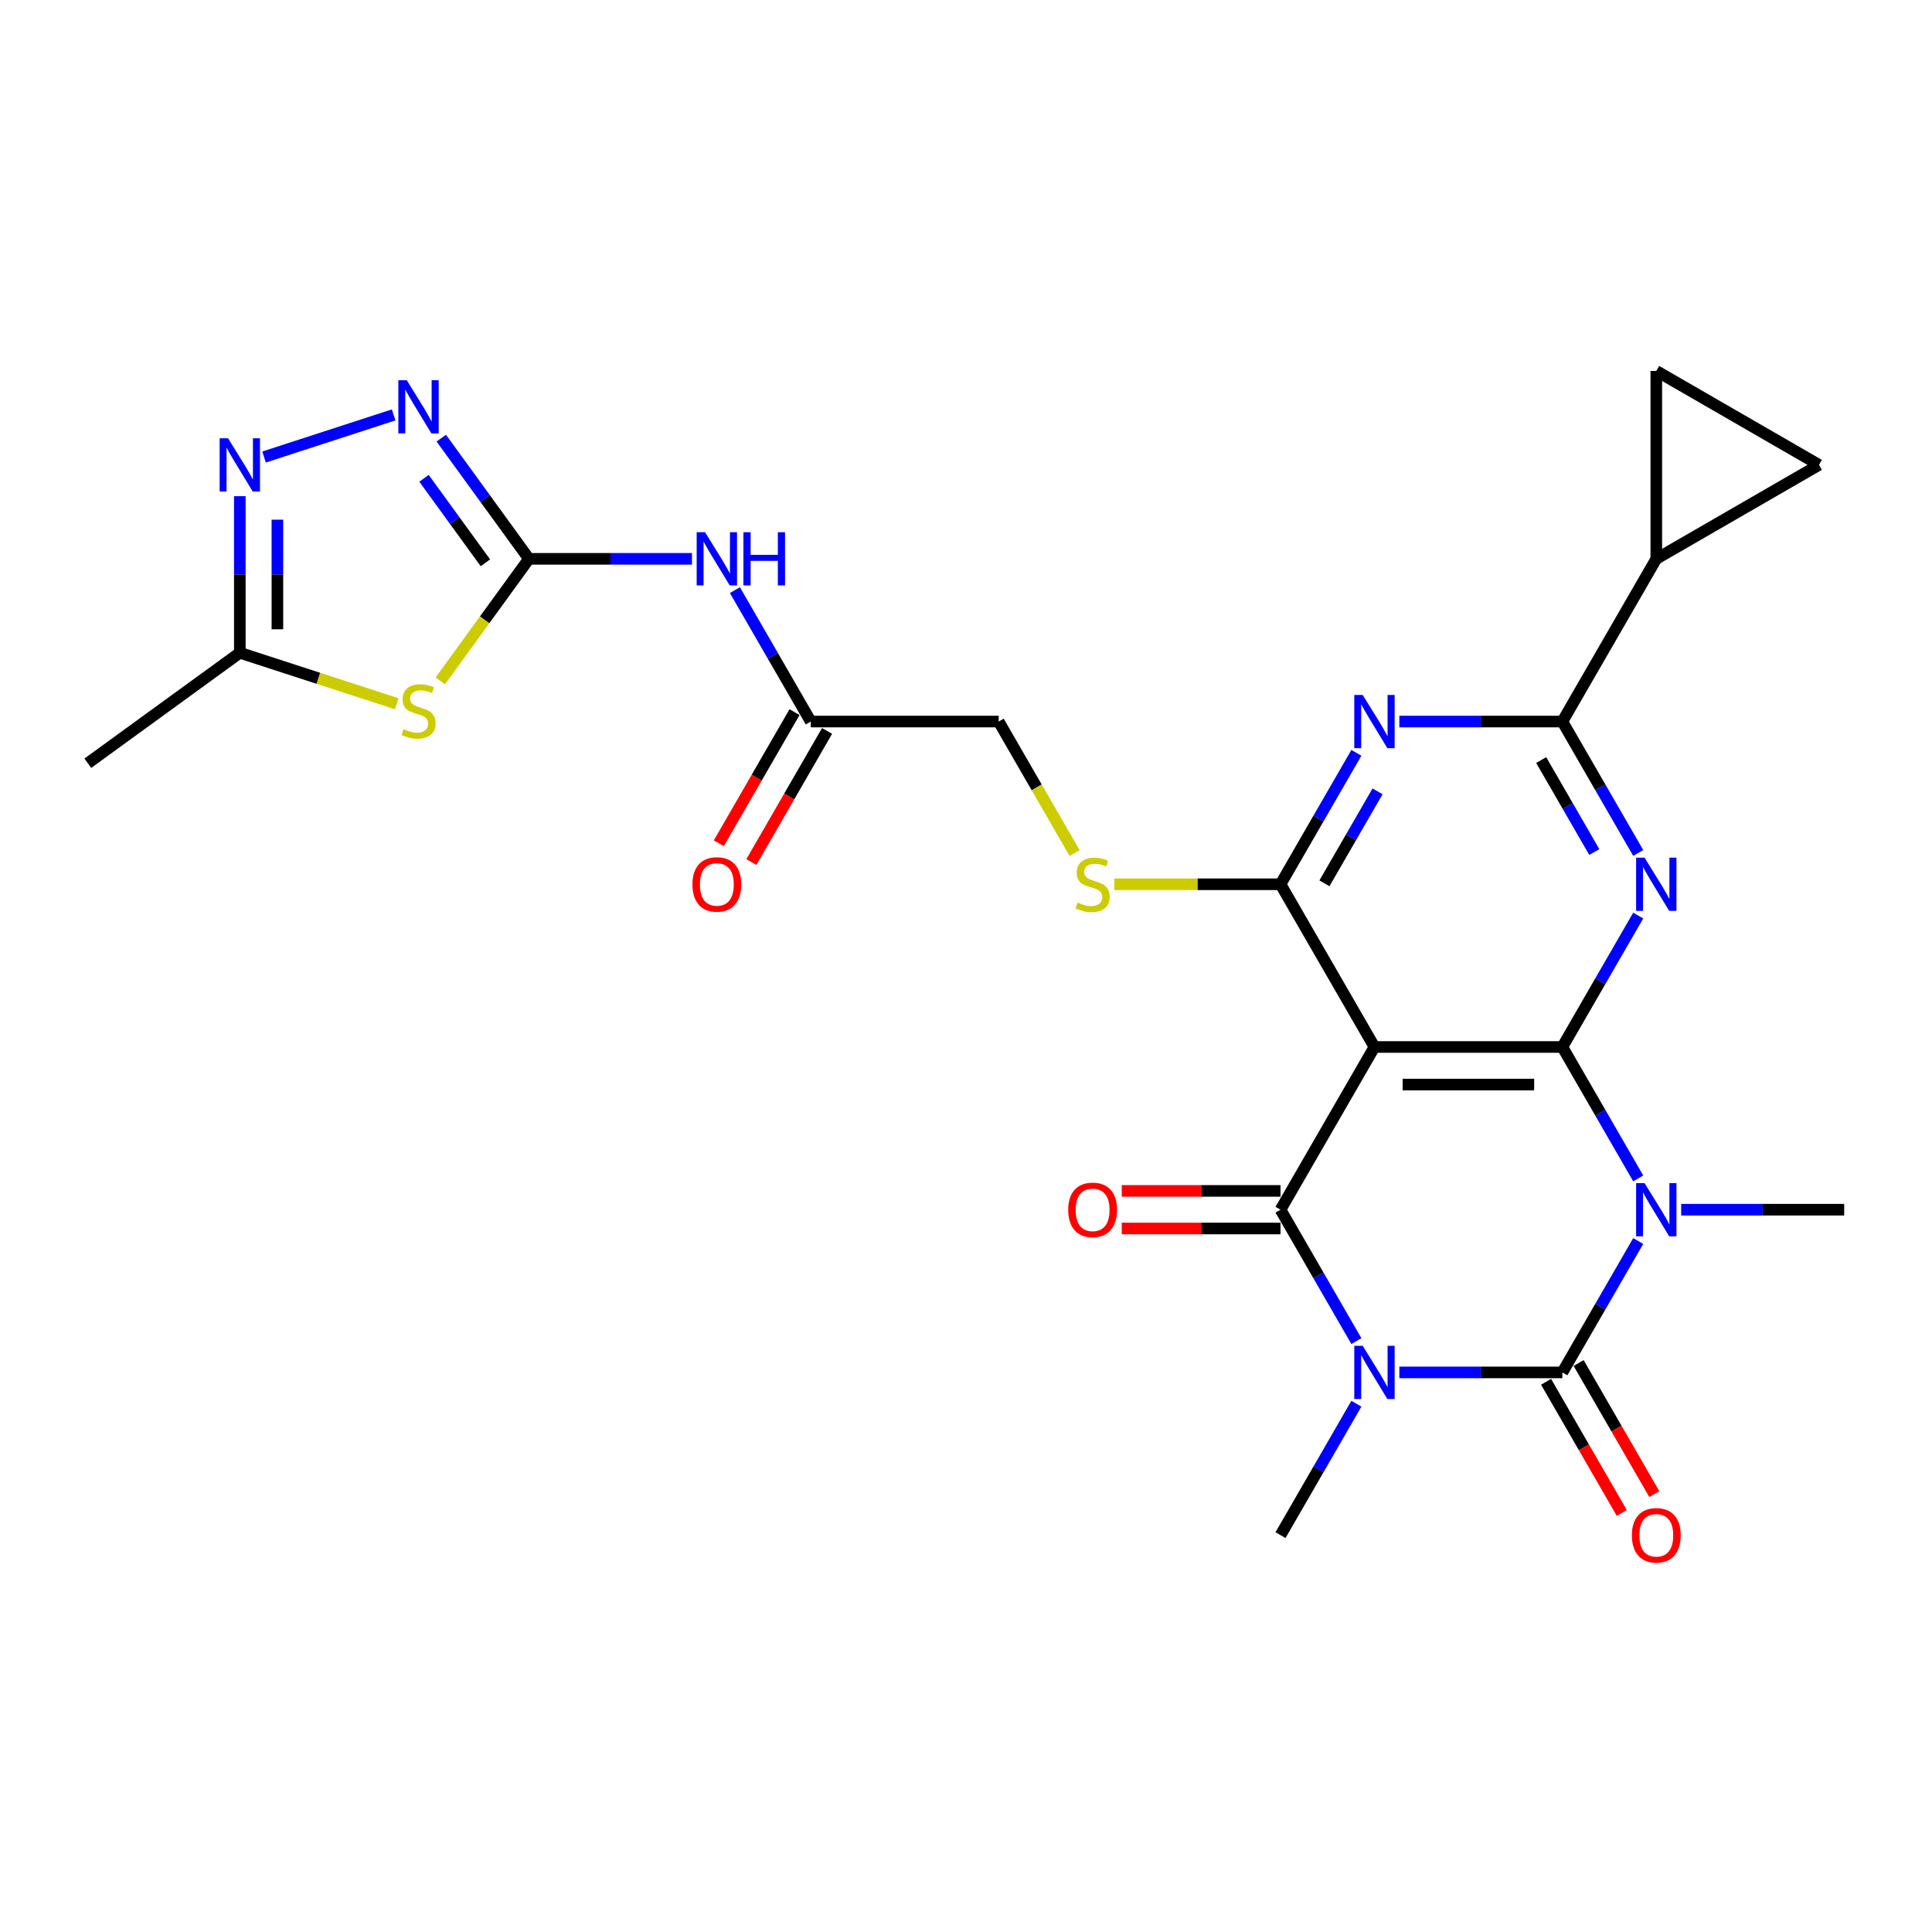 <?xml version='1.0' encoding='iso-8859-1'?>
<svg version='1.1' baseProfile='full'
              xmlns='http://www.w3.org/2000/svg'
                      xmlns:rdkit='http://www.rdkit.org/xml'
                      xmlns:xlink='http://www.w3.org/1999/xlink'
                  xml:space='preserve'
width='1000px' height='1000px' viewBox='0 0 1000 1000'>
<!-- END OF HEADER -->
<rect style='opacity:1.0;fill:#FFFFFF;stroke:none' width='1000' height='1000' x='0' y='0'> </rect>
<path class='bond-2' d='M 724.293,710.361 L 766.481,710.361' style='fill:none;fill-rule:evenodd;stroke:#0000FF;stroke-width:6px;stroke-linecap:butt;stroke-linejoin:miter;stroke-opacity:1' />
<path class='bond-2' d='M 766.481,710.361 L 808.669,710.361' style='fill:none;fill-rule:evenodd;stroke:#000000;stroke-width:6px;stroke-linecap:butt;stroke-linejoin:miter;stroke-opacity:1' />
<path class='bond-3' d='M 702.063,694.159 L 682.427,660.149' style='fill:none;fill-rule:evenodd;stroke:#0000FF;stroke-width:6px;stroke-linecap:butt;stroke-linejoin:miter;stroke-opacity:1' />
<path class='bond-3' d='M 682.427,660.149 L 662.792,626.139' style='fill:none;fill-rule:evenodd;stroke:#000000;stroke-width:6px;stroke-linecap:butt;stroke-linejoin:miter;stroke-opacity:1' />
<path class='bond-23' d='M 702.063,726.563 L 682.427,760.573' style='fill:none;fill-rule:evenodd;stroke:#0000FF;stroke-width:6px;stroke-linecap:butt;stroke-linejoin:miter;stroke-opacity:1' />
<path class='bond-23' d='M 682.427,760.573 L 662.792,794.583' style='fill:none;fill-rule:evenodd;stroke:#000000;stroke-width:6px;stroke-linecap:butt;stroke-linejoin:miter;stroke-opacity:1' />
<path class='bond-0' d='M 847.94,642.341 L 828.304,676.351' style='fill:none;fill-rule:evenodd;stroke:#0000FF;stroke-width:6px;stroke-linecap:butt;stroke-linejoin:miter;stroke-opacity:1' />
<path class='bond-0' d='M 828.304,676.351 L 808.669,710.361' style='fill:none;fill-rule:evenodd;stroke:#000000;stroke-width:6px;stroke-linecap:butt;stroke-linejoin:miter;stroke-opacity:1' />
<path class='bond-24' d='M 870.17,626.139 L 912.358,626.139' style='fill:none;fill-rule:evenodd;stroke:#0000FF;stroke-width:6px;stroke-linecap:butt;stroke-linejoin:miter;stroke-opacity:1' />
<path class='bond-24' d='M 912.358,626.139 L 954.545,626.139' style='fill:none;fill-rule:evenodd;stroke:#000000;stroke-width:6px;stroke-linecap:butt;stroke-linejoin:miter;stroke-opacity:1' />
<path class='bond-27' d='M 847.94,609.937 L 828.304,575.927' style='fill:none;fill-rule:evenodd;stroke:#0000FF;stroke-width:6px;stroke-linecap:butt;stroke-linejoin:miter;stroke-opacity:1' />
<path class='bond-27' d='M 828.304,575.927 L 808.669,541.917' style='fill:none;fill-rule:evenodd;stroke:#000000;stroke-width:6px;stroke-linecap:butt;stroke-linejoin:miter;stroke-opacity:1' />
<path class='bond-1' d='M 808.669,541.917 L 711.417,541.917' style='fill:none;fill-rule:evenodd;stroke:#000000;stroke-width:6px;stroke-linecap:butt;stroke-linejoin:miter;stroke-opacity:1' />
<path class='bond-1' d='M 794.081,561.367 L 726.005,561.367' style='fill:none;fill-rule:evenodd;stroke:#000000;stroke-width:6px;stroke-linecap:butt;stroke-linejoin:miter;stroke-opacity:1' />
<path class='bond-5' d='M 808.669,541.917 L 828.304,507.907' style='fill:none;fill-rule:evenodd;stroke:#000000;stroke-width:6px;stroke-linecap:butt;stroke-linejoin:miter;stroke-opacity:1' />
<path class='bond-5' d='M 828.304,507.907 L 847.94,473.897' style='fill:none;fill-rule:evenodd;stroke:#0000FF;stroke-width:6px;stroke-linecap:butt;stroke-linejoin:miter;stroke-opacity:1' />
<path class='bond-20' d='M 800.246,715.223 L 819.837,749.155' style='fill:none;fill-rule:evenodd;stroke:#000000;stroke-width:6px;stroke-linecap:butt;stroke-linejoin:miter;stroke-opacity:1' />
<path class='bond-20' d='M 819.837,749.155 L 839.428,783.088' style='fill:none;fill-rule:evenodd;stroke:#FF0000;stroke-width:6px;stroke-linecap:butt;stroke-linejoin:miter;stroke-opacity:1' />
<path class='bond-20' d='M 817.091,705.498 L 836.682,739.43' style='fill:none;fill-rule:evenodd;stroke:#000000;stroke-width:6px;stroke-linecap:butt;stroke-linejoin:miter;stroke-opacity:1' />
<path class='bond-20' d='M 836.682,739.43 L 856.272,773.362' style='fill:none;fill-rule:evenodd;stroke:#FF0000;stroke-width:6px;stroke-linecap:butt;stroke-linejoin:miter;stroke-opacity:1' />
<path class='bond-4' d='M 662.792,626.139 L 711.417,541.917' style='fill:none;fill-rule:evenodd;stroke:#000000;stroke-width:6px;stroke-linecap:butt;stroke-linejoin:miter;stroke-opacity:1' />
<path class='bond-21' d='M 662.792,616.413 L 621.703,616.413' style='fill:none;fill-rule:evenodd;stroke:#000000;stroke-width:6px;stroke-linecap:butt;stroke-linejoin:miter;stroke-opacity:1' />
<path class='bond-21' d='M 621.703,616.413 L 580.614,616.413' style='fill:none;fill-rule:evenodd;stroke:#FF0000;stroke-width:6px;stroke-linecap:butt;stroke-linejoin:miter;stroke-opacity:1' />
<path class='bond-21' d='M 662.792,635.864 L 621.703,635.864' style='fill:none;fill-rule:evenodd;stroke:#000000;stroke-width:6px;stroke-linecap:butt;stroke-linejoin:miter;stroke-opacity:1' />
<path class='bond-21' d='M 621.703,635.864 L 580.614,635.864' style='fill:none;fill-rule:evenodd;stroke:#FF0000;stroke-width:6px;stroke-linecap:butt;stroke-linejoin:miter;stroke-opacity:1' />
<path class='bond-6' d='M 711.417,541.917 L 662.792,457.694' style='fill:none;fill-rule:evenodd;stroke:#000000;stroke-width:6px;stroke-linecap:butt;stroke-linejoin:miter;stroke-opacity:1' />
<path class='bond-28' d='M 847.94,441.492 L 828.304,407.482' style='fill:none;fill-rule:evenodd;stroke:#0000FF;stroke-width:6px;stroke-linecap:butt;stroke-linejoin:miter;stroke-opacity:1' />
<path class='bond-28' d='M 828.304,407.482 L 808.669,373.472' style='fill:none;fill-rule:evenodd;stroke:#000000;stroke-width:6px;stroke-linecap:butt;stroke-linejoin:miter;stroke-opacity:1' />
<path class='bond-28' d='M 825.205,441.015 L 811.46,417.208' style='fill:none;fill-rule:evenodd;stroke:#0000FF;stroke-width:6px;stroke-linecap:butt;stroke-linejoin:miter;stroke-opacity:1' />
<path class='bond-28' d='M 811.46,417.208 L 797.715,393.401' style='fill:none;fill-rule:evenodd;stroke:#000000;stroke-width:6px;stroke-linecap:butt;stroke-linejoin:miter;stroke-opacity:1' />
<path class='bond-7' d='M 662.792,457.694 L 682.427,423.684' style='fill:none;fill-rule:evenodd;stroke:#000000;stroke-width:6px;stroke-linecap:butt;stroke-linejoin:miter;stroke-opacity:1' />
<path class='bond-7' d='M 682.427,423.684 L 702.063,389.674' style='fill:none;fill-rule:evenodd;stroke:#0000FF;stroke-width:6px;stroke-linecap:butt;stroke-linejoin:miter;stroke-opacity:1' />
<path class='bond-7' d='M 685.527,457.217 L 699.272,433.41' style='fill:none;fill-rule:evenodd;stroke:#000000;stroke-width:6px;stroke-linecap:butt;stroke-linejoin:miter;stroke-opacity:1' />
<path class='bond-7' d='M 699.272,433.41 L 713.017,409.603' style='fill:none;fill-rule:evenodd;stroke:#0000FF;stroke-width:6px;stroke-linecap:butt;stroke-linejoin:miter;stroke-opacity:1' />
<path class='bond-16' d='M 662.792,457.694 L 619.797,457.694' style='fill:none;fill-rule:evenodd;stroke:#000000;stroke-width:6px;stroke-linecap:butt;stroke-linejoin:miter;stroke-opacity:1' />
<path class='bond-16' d='M 619.797,457.694 L 576.802,457.694' style='fill:none;fill-rule:evenodd;stroke:#CCCC00;stroke-width:6px;stroke-linecap:butt;stroke-linejoin:miter;stroke-opacity:1' />
<path class='bond-8' d='M 724.293,373.472 L 766.481,373.472' style='fill:none;fill-rule:evenodd;stroke:#0000FF;stroke-width:6px;stroke-linecap:butt;stroke-linejoin:miter;stroke-opacity:1' />
<path class='bond-8' d='M 766.481,373.472 L 808.669,373.472' style='fill:none;fill-rule:evenodd;stroke:#000000;stroke-width:6px;stroke-linecap:butt;stroke-linejoin:miter;stroke-opacity:1' />
<path class='bond-14' d='M 808.669,373.472 L 857.294,289.25' style='fill:none;fill-rule:evenodd;stroke:#000000;stroke-width:6px;stroke-linecap:butt;stroke-linejoin:miter;stroke-opacity:1' />
<path class='bond-9' d='M 273.787,289.25 L 315.974,289.25' style='fill:none;fill-rule:evenodd;stroke:#000000;stroke-width:6px;stroke-linecap:butt;stroke-linejoin:miter;stroke-opacity:1' />
<path class='bond-9' d='M 315.974,289.25 L 358.162,289.25' style='fill:none;fill-rule:evenodd;stroke:#0000FF;stroke-width:6px;stroke-linecap:butt;stroke-linejoin:miter;stroke-opacity:1' />
<path class='bond-10' d='M 273.787,289.25 L 250.836,320.839' style='fill:none;fill-rule:evenodd;stroke:#000000;stroke-width:6px;stroke-linecap:butt;stroke-linejoin:miter;stroke-opacity:1' />
<path class='bond-10' d='M 250.836,320.839 L 227.886,352.428' style='fill:none;fill-rule:evenodd;stroke:#CCCC00;stroke-width:6px;stroke-linecap:butt;stroke-linejoin:miter;stroke-opacity:1' />
<path class='bond-11' d='M 273.787,289.25 L 251.091,258.012' style='fill:none;fill-rule:evenodd;stroke:#000000;stroke-width:6px;stroke-linecap:butt;stroke-linejoin:miter;stroke-opacity:1' />
<path class='bond-11' d='M 251.091,258.012 L 228.395,226.775' style='fill:none;fill-rule:evenodd;stroke:#0000FF;stroke-width:6px;stroke-linecap:butt;stroke-linejoin:miter;stroke-opacity:1' />
<path class='bond-11' d='M 251.242,291.312 L 235.355,269.445' style='fill:none;fill-rule:evenodd;stroke:#000000;stroke-width:6px;stroke-linecap:butt;stroke-linejoin:miter;stroke-opacity:1' />
<path class='bond-11' d='M 235.355,269.445 L 219.468,247.578' style='fill:none;fill-rule:evenodd;stroke:#0000FF;stroke-width:6px;stroke-linecap:butt;stroke-linejoin:miter;stroke-opacity:1' />
<path class='bond-15' d='M 205.362,364.269 L 164.747,351.073' style='fill:none;fill-rule:evenodd;stroke:#CCCC00;stroke-width:6px;stroke-linecap:butt;stroke-linejoin:miter;stroke-opacity:1' />
<path class='bond-15' d='M 164.747,351.073 L 124.132,337.876' style='fill:none;fill-rule:evenodd;stroke:#000000;stroke-width:6px;stroke-linecap:butt;stroke-linejoin:miter;stroke-opacity:1' />
<path class='bond-12' d='M 203.748,214.756 L 136.67,236.551' style='fill:none;fill-rule:evenodd;stroke:#0000FF;stroke-width:6px;stroke-linecap:butt;stroke-linejoin:miter;stroke-opacity:1' />
<path class='bond-30' d='M 124.132,256.827 L 124.132,297.351' style='fill:none;fill-rule:evenodd;stroke:#0000FF;stroke-width:6px;stroke-linecap:butt;stroke-linejoin:miter;stroke-opacity:1' />
<path class='bond-30' d='M 124.132,297.351 L 124.132,337.876' style='fill:none;fill-rule:evenodd;stroke:#000000;stroke-width:6px;stroke-linecap:butt;stroke-linejoin:miter;stroke-opacity:1' />
<path class='bond-30' d='M 143.583,268.984 L 143.583,297.351' style='fill:none;fill-rule:evenodd;stroke:#0000FF;stroke-width:6px;stroke-linecap:butt;stroke-linejoin:miter;stroke-opacity:1' />
<path class='bond-30' d='M 143.583,297.351 L 143.583,325.719' style='fill:none;fill-rule:evenodd;stroke:#000000;stroke-width:6px;stroke-linecap:butt;stroke-linejoin:miter;stroke-opacity:1' />
<path class='bond-13' d='M 380.392,305.452 L 400.028,339.462' style='fill:none;fill-rule:evenodd;stroke:#0000FF;stroke-width:6px;stroke-linecap:butt;stroke-linejoin:miter;stroke-opacity:1' />
<path class='bond-13' d='M 400.028,339.462 L 419.664,373.472' style='fill:none;fill-rule:evenodd;stroke:#000000;stroke-width:6px;stroke-linecap:butt;stroke-linejoin:miter;stroke-opacity:1' />
<path class='bond-17' d='M 857.294,289.25 L 857.294,191.999' style='fill:none;fill-rule:evenodd;stroke:#000000;stroke-width:6px;stroke-linecap:butt;stroke-linejoin:miter;stroke-opacity:1' />
<path class='bond-18' d='M 857.294,289.25 L 941.516,240.625' style='fill:none;fill-rule:evenodd;stroke:#000000;stroke-width:6px;stroke-linecap:butt;stroke-linejoin:miter;stroke-opacity:1' />
<path class='bond-26' d='M 124.132,337.876 L 45.455,395.039' style='fill:none;fill-rule:evenodd;stroke:#000000;stroke-width:6px;stroke-linecap:butt;stroke-linejoin:miter;stroke-opacity:1' />
<path class='bond-25' d='M 556.209,441.531 L 536.562,407.502' style='fill:none;fill-rule:evenodd;stroke:#CCCC00;stroke-width:6px;stroke-linecap:butt;stroke-linejoin:miter;stroke-opacity:1' />
<path class='bond-25' d='M 536.562,407.502 L 516.915,373.472' style='fill:none;fill-rule:evenodd;stroke:#000000;stroke-width:6px;stroke-linecap:butt;stroke-linejoin:miter;stroke-opacity:1' />
<path class='bond-29' d='M 857.294,191.999 L 941.516,240.625' style='fill:none;fill-rule:evenodd;stroke:#000000;stroke-width:6px;stroke-linecap:butt;stroke-linejoin:miter;stroke-opacity:1' />
<path class='bond-19' d='M 419.664,373.472 L 516.915,373.472' style='fill:none;fill-rule:evenodd;stroke:#000000;stroke-width:6px;stroke-linecap:butt;stroke-linejoin:miter;stroke-opacity:1' />
<path class='bond-22' d='M 411.241,368.61 L 391.651,402.542' style='fill:none;fill-rule:evenodd;stroke:#000000;stroke-width:6px;stroke-linecap:butt;stroke-linejoin:miter;stroke-opacity:1' />
<path class='bond-22' d='M 391.651,402.542 L 372.06,436.474' style='fill:none;fill-rule:evenodd;stroke:#FF0000;stroke-width:6px;stroke-linecap:butt;stroke-linejoin:miter;stroke-opacity:1' />
<path class='bond-22' d='M 428.086,378.335 L 408.495,412.267' style='fill:none;fill-rule:evenodd;stroke:#000000;stroke-width:6px;stroke-linecap:butt;stroke-linejoin:miter;stroke-opacity:1' />
<path class='bond-22' d='M 408.495,412.267 L 388.904,446.199' style='fill:none;fill-rule:evenodd;stroke:#FF0000;stroke-width:6px;stroke-linecap:butt;stroke-linejoin:miter;stroke-opacity:1' />
<path  class='atom-0' d='M 705.329 696.59
L 714.354 711.178
Q 715.249 712.617, 716.688 715.223
Q 718.128 717.83, 718.205 717.985
L 718.205 696.59
L 721.862 696.59
L 721.862 724.131
L 718.089 724.131
L 708.403 708.182
Q 707.274 706.315, 706.069 704.175
Q 704.902 702.036, 704.551 701.375
L 704.551 724.131
L 700.973 724.131
L 700.973 696.59
L 705.329 696.59
' fill='#0000FF'/>
<path  class='atom-1' d='M 851.206 612.368
L 860.231 626.955
Q 861.126 628.395, 862.565 631.001
Q 864.005 633.607, 864.082 633.763
L 864.082 612.368
L 867.739 612.368
L 867.739 639.909
L 863.966 639.909
L 854.279 623.96
Q 853.151 622.093, 851.945 619.953
Q 850.778 617.814, 850.428 617.153
L 850.428 639.909
L 846.849 639.909
L 846.849 612.368
L 851.206 612.368
' fill='#0000FF'/>
<path  class='atom-6' d='M 851.206 443.924
L 860.231 458.511
Q 861.126 459.951, 862.565 462.557
Q 864.005 465.163, 864.082 465.319
L 864.082 443.924
L 867.739 443.924
L 867.739 471.465
L 863.966 471.465
L 854.279 455.516
Q 853.151 453.649, 851.945 451.509
Q 850.778 449.37, 850.428 448.708
L 850.428 471.465
L 846.849 471.465
L 846.849 443.924
L 851.206 443.924
' fill='#0000FF'/>
<path  class='atom-8' d='M 705.329 359.702
L 714.354 374.289
Q 715.249 375.729, 716.688 378.335
Q 718.128 380.941, 718.205 381.097
L 718.205 359.702
L 721.862 359.702
L 721.862 387.243
L 718.089 387.243
L 708.403 371.294
Q 707.274 369.427, 706.069 367.287
Q 704.902 365.148, 704.551 364.486
L 704.551 387.243
L 700.973 387.243
L 700.973 359.702
L 705.329 359.702
' fill='#0000FF'/>
<path  class='atom-11' d='M 208.844 377.381
Q 209.155 377.498, 210.439 378.042
Q 211.722 378.587, 213.123 378.937
Q 214.562 379.248, 215.963 379.248
Q 218.569 379.248, 220.086 378.004
Q 221.603 376.72, 221.603 374.502
Q 221.603 372.985, 220.825 372.052
Q 220.086 371.118, 218.919 370.612
Q 217.752 370.107, 215.807 369.523
Q 213.356 368.784, 211.878 368.084
Q 210.439 367.384, 209.388 365.905
Q 208.377 364.427, 208.377 361.938
Q 208.377 358.475, 210.711 356.336
Q 213.084 354.196, 217.752 354.196
Q 220.942 354.196, 224.56 355.714
L 223.665 358.709
Q 220.358 357.347, 217.869 357.347
Q 215.185 357.347, 213.706 358.475
Q 212.228 359.565, 212.267 361.471
Q 212.267 362.949, 213.006 363.844
Q 213.784 364.738, 214.873 365.244
Q 216.001 365.75, 217.869 366.333
Q 220.358 367.111, 221.837 367.889
Q 223.315 368.667, 224.365 370.262
Q 225.454 371.818, 225.454 374.502
Q 225.454 378.315, 222.887 380.376
Q 220.358 382.399, 216.118 382.399
Q 213.667 382.399, 211.8 381.855
Q 209.972 381.349, 207.793 380.454
L 208.844 377.381
' fill='#CCCC00'/>
<path  class='atom-12' d='M 210.536 196.802
L 219.561 211.389
Q 220.456 212.829, 221.895 215.435
Q 223.334 218.041, 223.412 218.197
L 223.412 196.802
L 227.069 196.802
L 227.069 224.343
L 223.295 224.343
L 213.609 208.394
Q 212.481 206.527, 211.275 204.387
Q 210.108 202.248, 209.758 201.586
L 209.758 224.343
L 206.179 224.343
L 206.179 196.802
L 210.536 196.802
' fill='#0000FF'/>
<path  class='atom-13' d='M 118.045 226.854
L 127.069 241.442
Q 127.964 242.881, 129.403 245.487
Q 130.843 248.094, 130.921 248.249
L 130.921 226.854
L 134.577 226.854
L 134.577 254.396
L 130.804 254.396
L 121.118 238.446
Q 119.99 236.579, 118.784 234.44
Q 117.617 232.3, 117.267 231.639
L 117.267 254.396
L 113.688 254.396
L 113.688 226.854
L 118.045 226.854
' fill='#0000FF'/>
<path  class='atom-14' d='M 364.95 275.48
L 373.975 290.067
Q 374.87 291.507, 376.309 294.113
Q 377.748 296.719, 377.826 296.875
L 377.826 275.48
L 381.483 275.48
L 381.483 303.021
L 377.709 303.021
L 368.023 287.072
Q 366.895 285.205, 365.689 283.065
Q 364.522 280.926, 364.172 280.264
L 364.172 303.021
L 360.593 303.021
L 360.593 275.48
L 364.95 275.48
' fill='#0000FF'/>
<path  class='atom-14' d='M 384.789 275.48
L 388.524 275.48
L 388.524 287.189
L 402.606 287.189
L 402.606 275.48
L 406.34 275.48
L 406.34 303.021
L 402.606 303.021
L 402.606 290.301
L 388.524 290.301
L 388.524 303.021
L 384.789 303.021
L 384.789 275.48
' fill='#0000FF'/>
<path  class='atom-17' d='M 557.76 467.147
Q 558.072 467.264, 559.355 467.809
Q 560.639 468.353, 562.039 468.703
Q 563.479 469.015, 564.879 469.015
Q 567.485 469.015, 569.003 467.77
Q 570.52 466.486, 570.52 464.269
Q 570.52 462.752, 569.742 461.818
Q 569.003 460.884, 567.836 460.379
Q 566.669 459.873, 564.724 459.289
Q 562.273 458.55, 560.795 457.85
Q 559.355 457.15, 558.305 455.672
Q 557.294 454.193, 557.294 451.704
Q 557.294 448.242, 559.628 446.102
Q 562.001 443.963, 566.669 443.963
Q 569.858 443.963, 573.476 445.48
L 572.581 448.475
Q 569.275 447.114, 566.785 447.114
Q 564.101 447.114, 562.623 448.242
Q 561.145 449.331, 561.184 451.237
Q 561.184 452.715, 561.923 453.61
Q 562.701 454.505, 563.79 455.01
Q 564.918 455.516, 566.785 456.1
Q 569.275 456.878, 570.753 457.656
Q 572.231 458.434, 573.282 460.029
Q 574.371 461.585, 574.371 464.269
Q 574.371 468.081, 571.803 470.143
Q 569.275 472.165, 565.035 472.165
Q 562.584 472.165, 560.717 471.621
Q 558.888 471.115, 556.71 470.22
L 557.76 467.147
' fill='#CCCC00'/>
<path  class='atom-21' d='M 844.652 794.66
Q 844.652 788.047, 847.919 784.352
Q 851.187 780.656, 857.294 780.656
Q 863.402 780.656, 866.669 784.352
Q 869.937 788.047, 869.937 794.66
Q 869.937 801.351, 866.63 805.164
Q 863.324 808.937, 857.294 808.937
Q 851.226 808.937, 847.919 805.164
Q 844.652 801.39, 844.652 794.66
M 857.294 805.825
Q 861.495 805.825, 863.752 803.024
Q 866.047 800.184, 866.047 794.66
Q 866.047 789.253, 863.752 786.53
Q 861.495 783.768, 857.294 783.768
Q 853.093 783.768, 850.798 786.491
Q 848.542 789.214, 848.542 794.66
Q 848.542 800.223, 850.798 803.024
Q 853.093 805.825, 857.294 805.825
' fill='#FF0000'/>
<path  class='atom-22' d='M 552.898 626.216
Q 552.898 619.603, 556.165 615.908
Q 559.433 612.212, 565.54 612.212
Q 571.648 612.212, 574.915 615.908
Q 578.183 619.603, 578.183 626.216
Q 578.183 632.907, 574.877 636.72
Q 571.57 640.493, 565.54 640.493
Q 559.472 640.493, 556.165 636.72
Q 552.898 632.946, 552.898 626.216
M 565.54 637.381
Q 569.742 637.381, 571.998 634.58
Q 574.293 631.74, 574.293 626.216
Q 574.293 620.809, 571.998 618.086
Q 569.742 615.324, 565.54 615.324
Q 561.339 615.324, 559.044 618.047
Q 556.788 620.77, 556.788 626.216
Q 556.788 631.779, 559.044 634.58
Q 561.339 637.381, 565.54 637.381
' fill='#FF0000'/>
<path  class='atom-23' d='M 358.395 457.772
Q 358.395 451.159, 361.663 447.464
Q 364.931 443.768, 371.038 443.768
Q 377.145 443.768, 380.413 447.464
Q 383.681 451.159, 383.681 457.772
Q 383.681 464.463, 380.374 468.275
Q 377.068 472.049, 371.038 472.049
Q 364.97 472.049, 361.663 468.275
Q 358.395 464.502, 358.395 457.772
M 371.038 468.937
Q 375.239 468.937, 377.495 466.136
Q 379.791 463.296, 379.791 457.772
Q 379.791 452.365, 377.495 449.642
Q 375.239 446.88, 371.038 446.88
Q 366.837 446.88, 364.542 449.603
Q 362.285 452.326, 362.285 457.772
Q 362.285 463.335, 364.542 466.136
Q 366.837 468.937, 371.038 468.937
' fill='#FF0000'/>
</svg>
